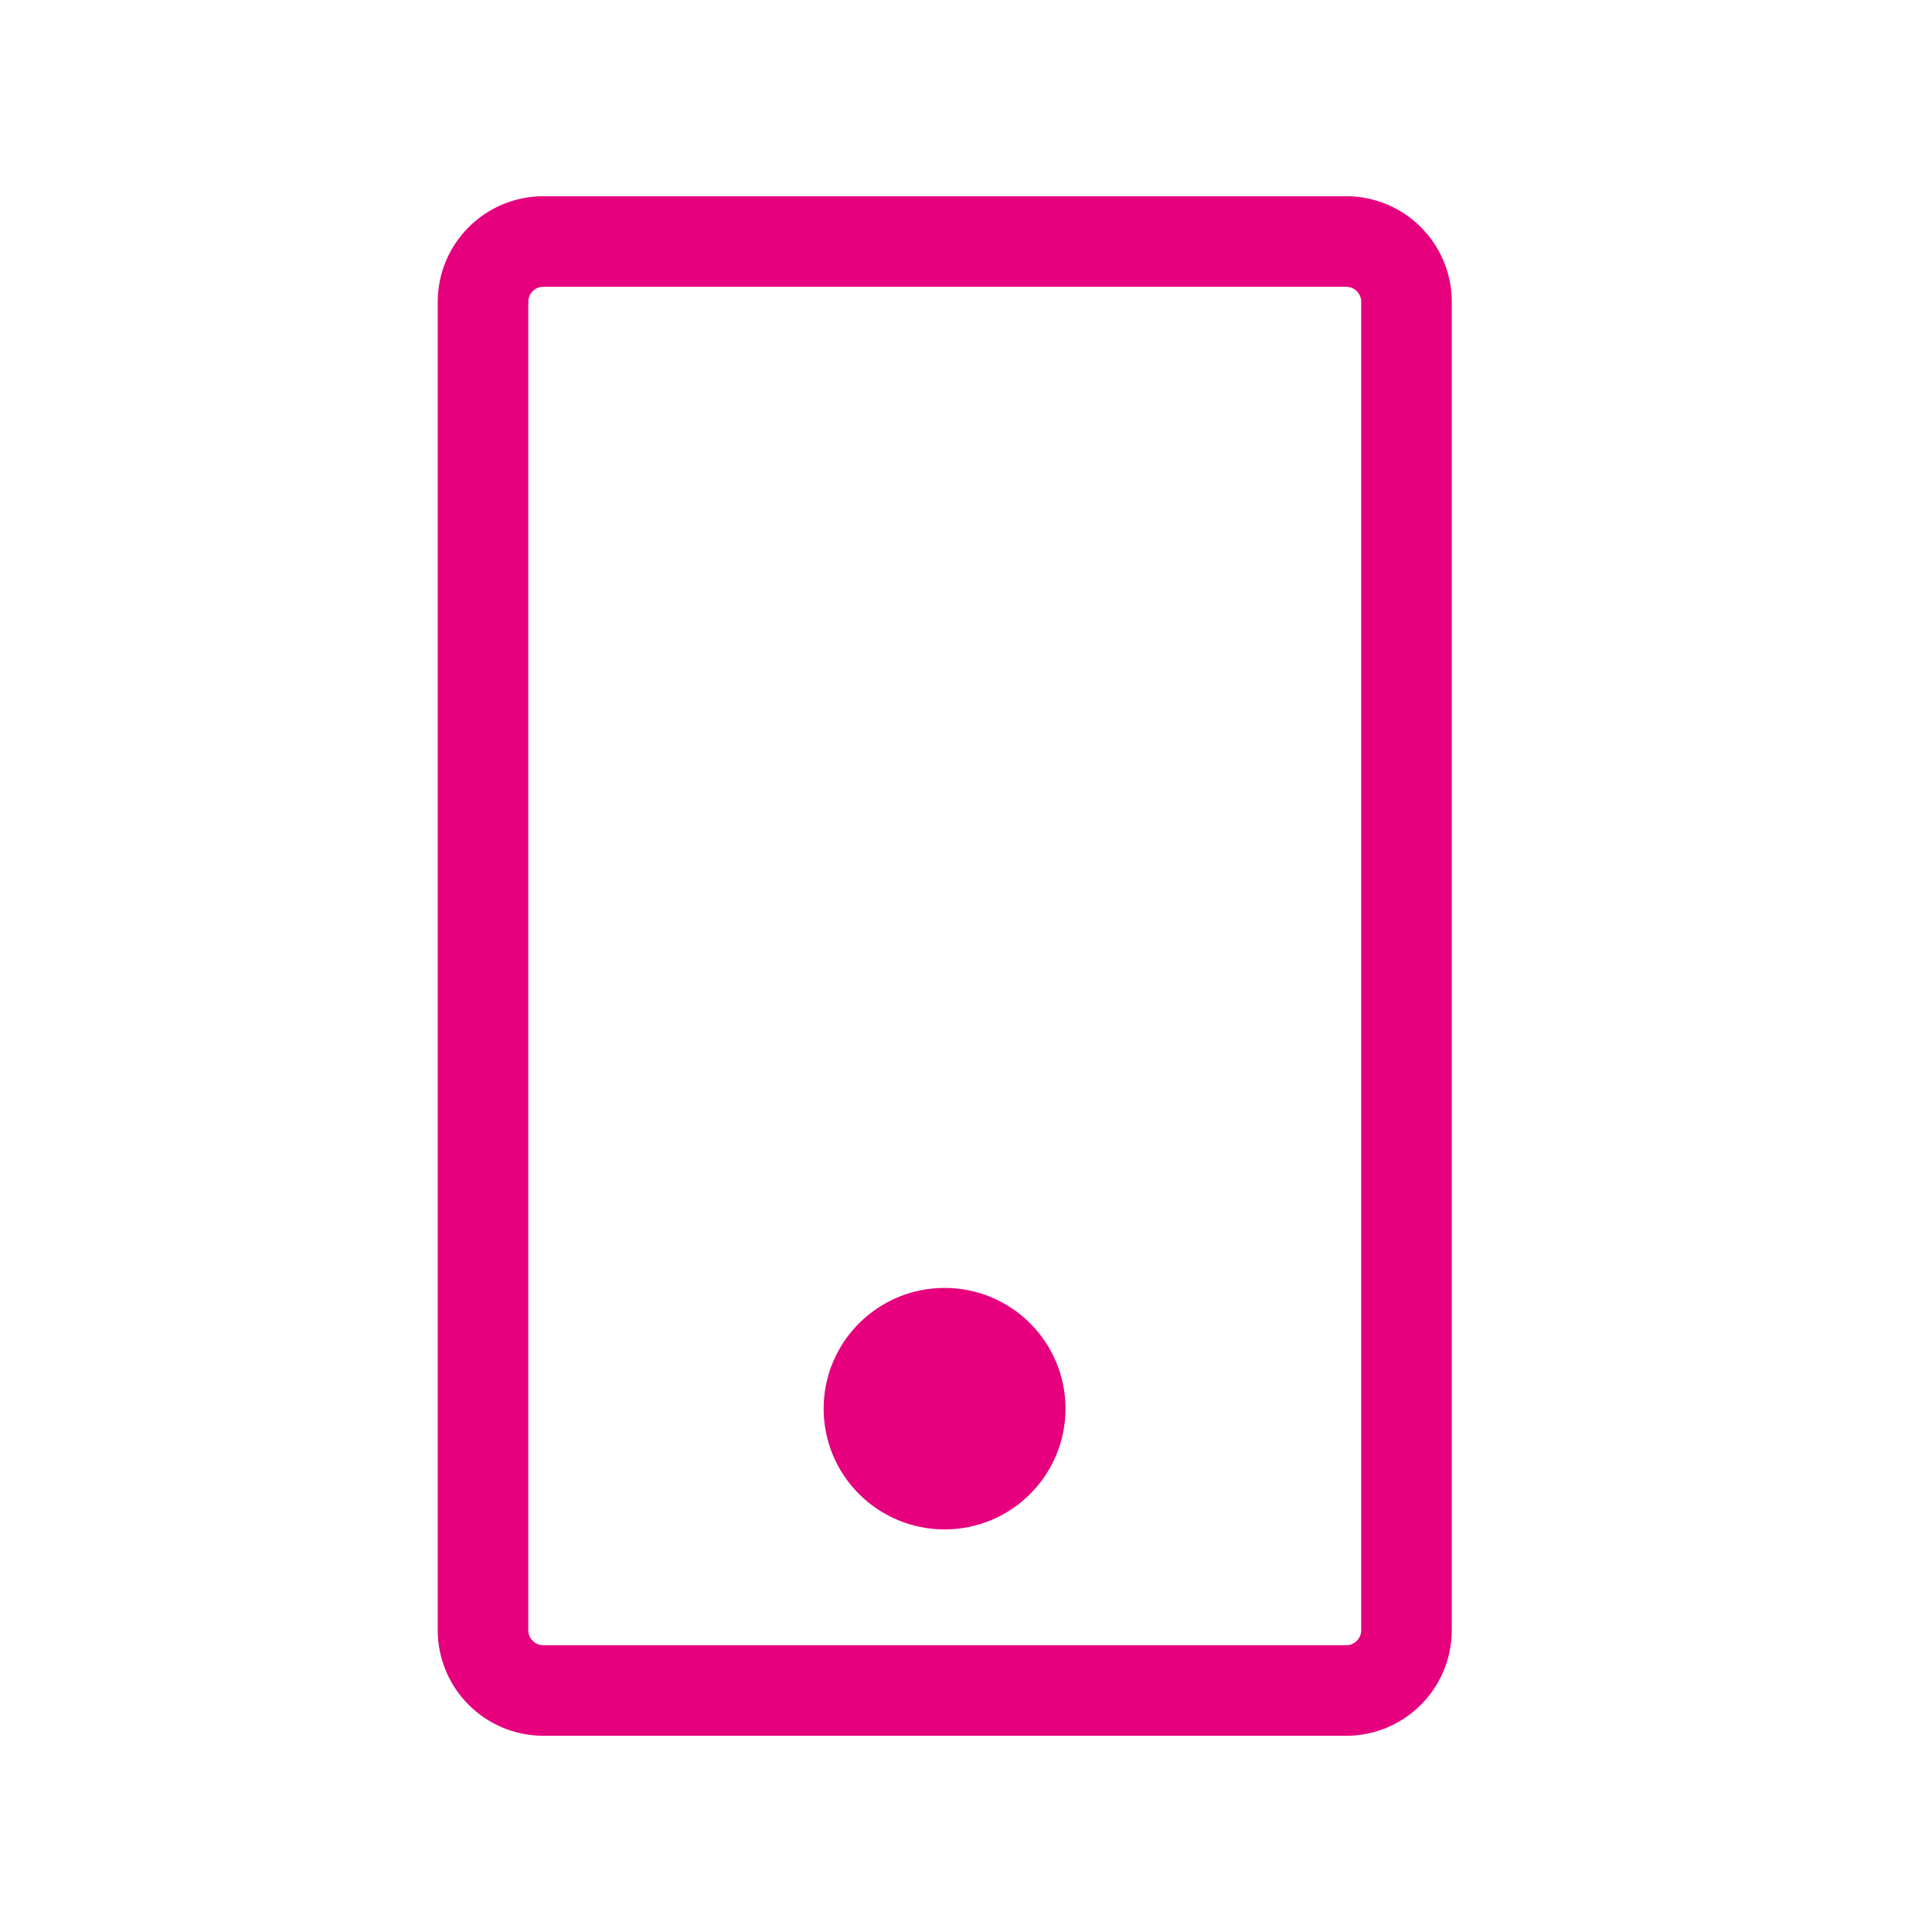 <svg width="32" height="32" viewBox="0 0 32 32" fill="none" xmlns="http://www.w3.org/2000/svg">
<path d="M8 5C8 4.448 8.448 4 9 4L22.296 4C22.849 4 23.296 4.448 23.296 5L23.296 27C23.296 27.552 22.849 28 22.296 28L9 28C8.448 28 8 27.552 8 27L8 5Z" stroke="#E6007E" stroke-width="1.5"/>
<ellipse cx="15.645" cy="23.332" rx="2.003" ry="2" fill="#E6007E"/>
</svg>
